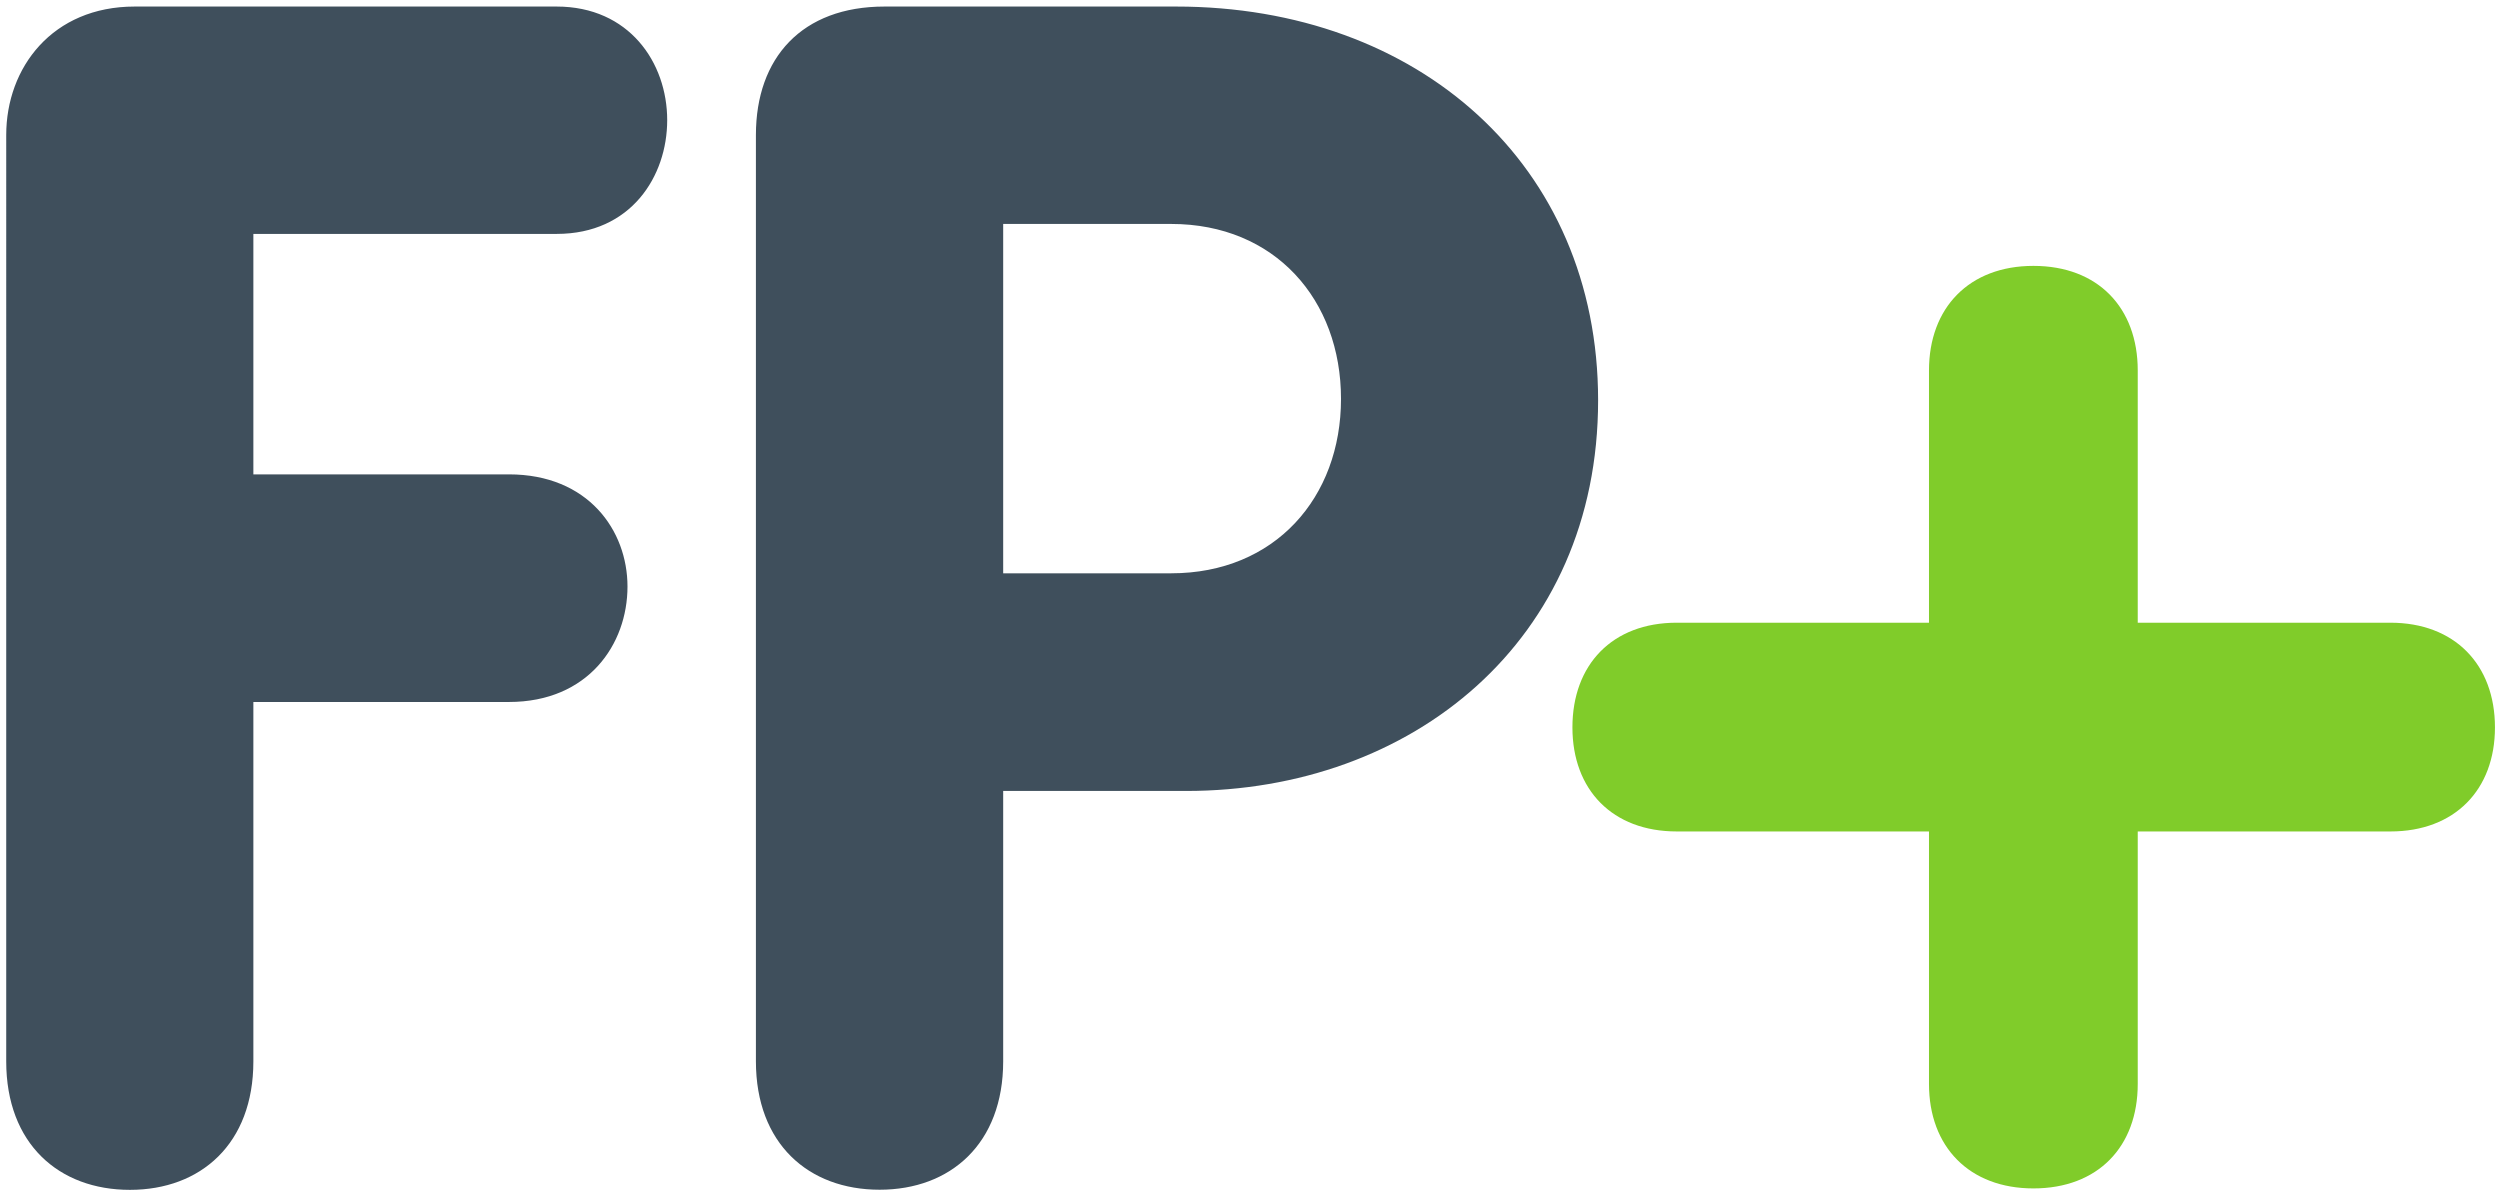 <svg xmlns="http://www.w3.org/2000/svg" viewBox="0 0 19.077 9.123" height="218.677" width="457.297" xml:space="preserve" version="1.1">
  <path d="M.047 1.03c0-.515.353-.98.98-.98h3.22c.553 0 .844.427.844.867 0 .428-.276.868-.843.868H1.933V3.62h1.95c.605 0 .905.428.905.856 0 .441-.3.881-.905.881h-1.95V8.1c0 .629-.402.98-.942.98-.542 0-.944-.351-.944-.98zM5.768 1.03c0-.59.352-.98.981-.98h2.226c1.848 0 3.22 1.207 3.22 3.005 0 1.837-1.422 2.981-3.144 2.981H7.655v2.063c0 .629-.402.98-.943.98-.543 0-.944-.351-.944-.98zm1.887 3.345h1.282c.792 0 1.296-.578 1.296-1.331 0-.756-.504-1.335-1.296-1.335H7.655z" fill="#3f4f5c"/>
  <path d="M14.72 2.827c0-.479.307-.798.797-.798.492 0 .796.319.796.798v1.925h1.928c.49 0 .798.319.798.799 0 .476-.307.794-.798.794h-1.928v1.927c0 .479-.304.797-.796.797-.49 0-.797-.318-.797-.797V6.345h-1.925c-.491 0-.796-.318-.796-.794 0-.48.305-.799.796-.799h1.925z" fill="#80cc2a"/>
</svg>
